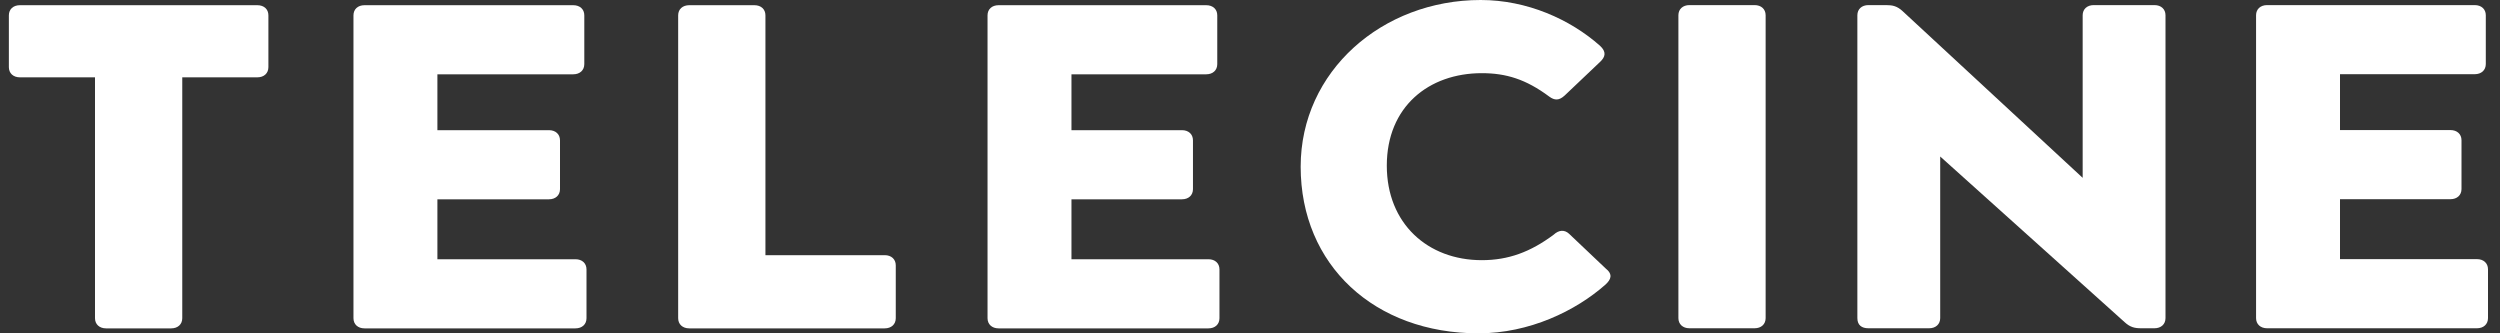 <svg width="75" height="10" viewBox="0 0 75 10" fill="none" xmlns="http://www.w3.org/2000/svg">
<rect x="0" y="0" width="75" height="10" fill="#333333" stroke="none"/>
<path d="M3.181 9.851H5.136C5.335 9.851 5.468 9.729 5.468 9.546V2.32H7.721C7.92 2.32 8.052 2.198 8.052 2.015V0.46C8.052 0.277 7.92 0.156 7.721 0.156H0.597C0.398 0.156 0.266 0.277 0.266 0.46V2.015C0.266 2.198 0.398 2.32 0.597 2.32H2.85V9.546C2.85 9.729 2.983 9.851 3.181 9.851ZM10.935 9.851H17.264C17.463 9.851 17.595 9.729 17.595 9.546V8.082C17.595 7.899 17.463 7.777 17.264 7.777H13.122V5.979H16.469C16.667 5.979 16.8 5.857 16.8 5.674V4.21C16.8 4.027 16.667 3.905 16.469 3.905H13.122V2.229H17.198C17.396 2.229 17.529 2.107 17.529 1.924V0.46C17.529 0.277 17.396 0.156 17.198 0.156H10.935C10.736 0.156 10.604 0.277 10.604 0.46V9.546C10.604 9.729 10.736 9.851 10.935 9.851ZM20.677 9.851H26.542C26.74 9.851 26.873 9.729 26.873 9.546V7.96C26.873 7.777 26.74 7.655 26.542 7.655H22.963V0.46C22.963 0.277 22.831 0.156 22.632 0.156H20.677C20.478 0.156 20.345 0.277 20.345 0.46V9.546C20.345 9.729 20.478 9.851 20.677 9.851ZM29.957 9.851H36.253C36.452 9.851 36.584 9.729 36.584 9.546V8.082C36.584 7.899 36.452 7.777 36.253 7.777H32.144V5.979H35.458C35.657 5.979 35.789 5.857 35.789 5.674V4.21C35.789 4.027 35.657 3.905 35.458 3.905H32.144V2.229H36.187C36.386 2.229 36.518 2.107 36.518 1.924V0.46C36.518 0.277 36.386 0.156 36.187 0.156H29.957C29.759 0.156 29.626 0.277 29.626 0.46V9.546C29.626 9.729 29.759 9.851 29.957 9.851Z" fill="white"/>
<path d="M68.013 9.848H74.309C74.507 9.848 74.64 9.726 74.64 9.543V8.079C74.64 7.896 74.507 7.774 74.309 7.774H70.2V5.976H73.513C73.712 5.976 73.845 5.854 73.845 5.671V4.207C73.845 4.024 73.712 3.902 73.513 3.902H70.2V2.226H74.242C74.441 2.226 74.574 2.104 74.574 1.921V0.457C74.574 0.275 74.441 0.153 74.242 0.153H68.013C67.814 0.153 67.682 0.275 67.682 0.457V9.543C67.682 9.726 67.814 9.848 68.013 9.848Z" fill="white"/>
<path d="M56.052 9.848H57.874C58.073 9.848 58.206 9.726 58.206 9.543V4.695L63.739 9.665C63.905 9.817 64.038 9.848 64.236 9.848H64.634C64.833 9.848 64.965 9.726 64.965 9.543V0.457C64.965 0.275 64.833 0.153 64.634 0.153H62.812C62.613 0.153 62.48 0.275 62.48 0.457V5.335L57.079 0.335C56.913 0.183 56.781 0.153 56.582 0.153H56.052C55.853 0.153 55.721 0.275 55.721 0.457V9.543C55.721 9.756 55.853 9.848 56.052 9.848Z" fill="white"/>
<path d="M50.683 9.848H52.638C52.837 9.848 52.969 9.726 52.969 9.543V0.457C52.969 0.275 52.837 0.153 52.638 0.153H50.683C50.484 0.153 50.352 0.275 50.352 0.457V9.543C50.352 9.726 50.484 9.848 50.683 9.848Z" fill="white"/>
<path d="M44.354 10C45.878 10 47.27 9.329 48.165 8.537C48.33 8.384 48.397 8.232 48.165 8.049L47.071 7.012C46.939 6.89 46.773 6.89 46.607 7.043C45.911 7.561 45.249 7.805 44.454 7.805C42.83 7.805 41.604 6.707 41.604 4.969C41.604 3.201 42.863 2.195 44.454 2.195C45.183 2.195 45.779 2.378 46.475 2.896C46.641 3.018 46.773 3.018 46.939 2.866L47.999 1.86C48.165 1.707 48.198 1.555 47.999 1.372C47.104 0.579 45.812 9.53674e-07 44.42 9.53674e-07C41.471 9.53674e-07 39.02 2.134 39.02 5C39.02 7.957 41.239 10 44.354 10Z" fill="white"/>
</svg>
